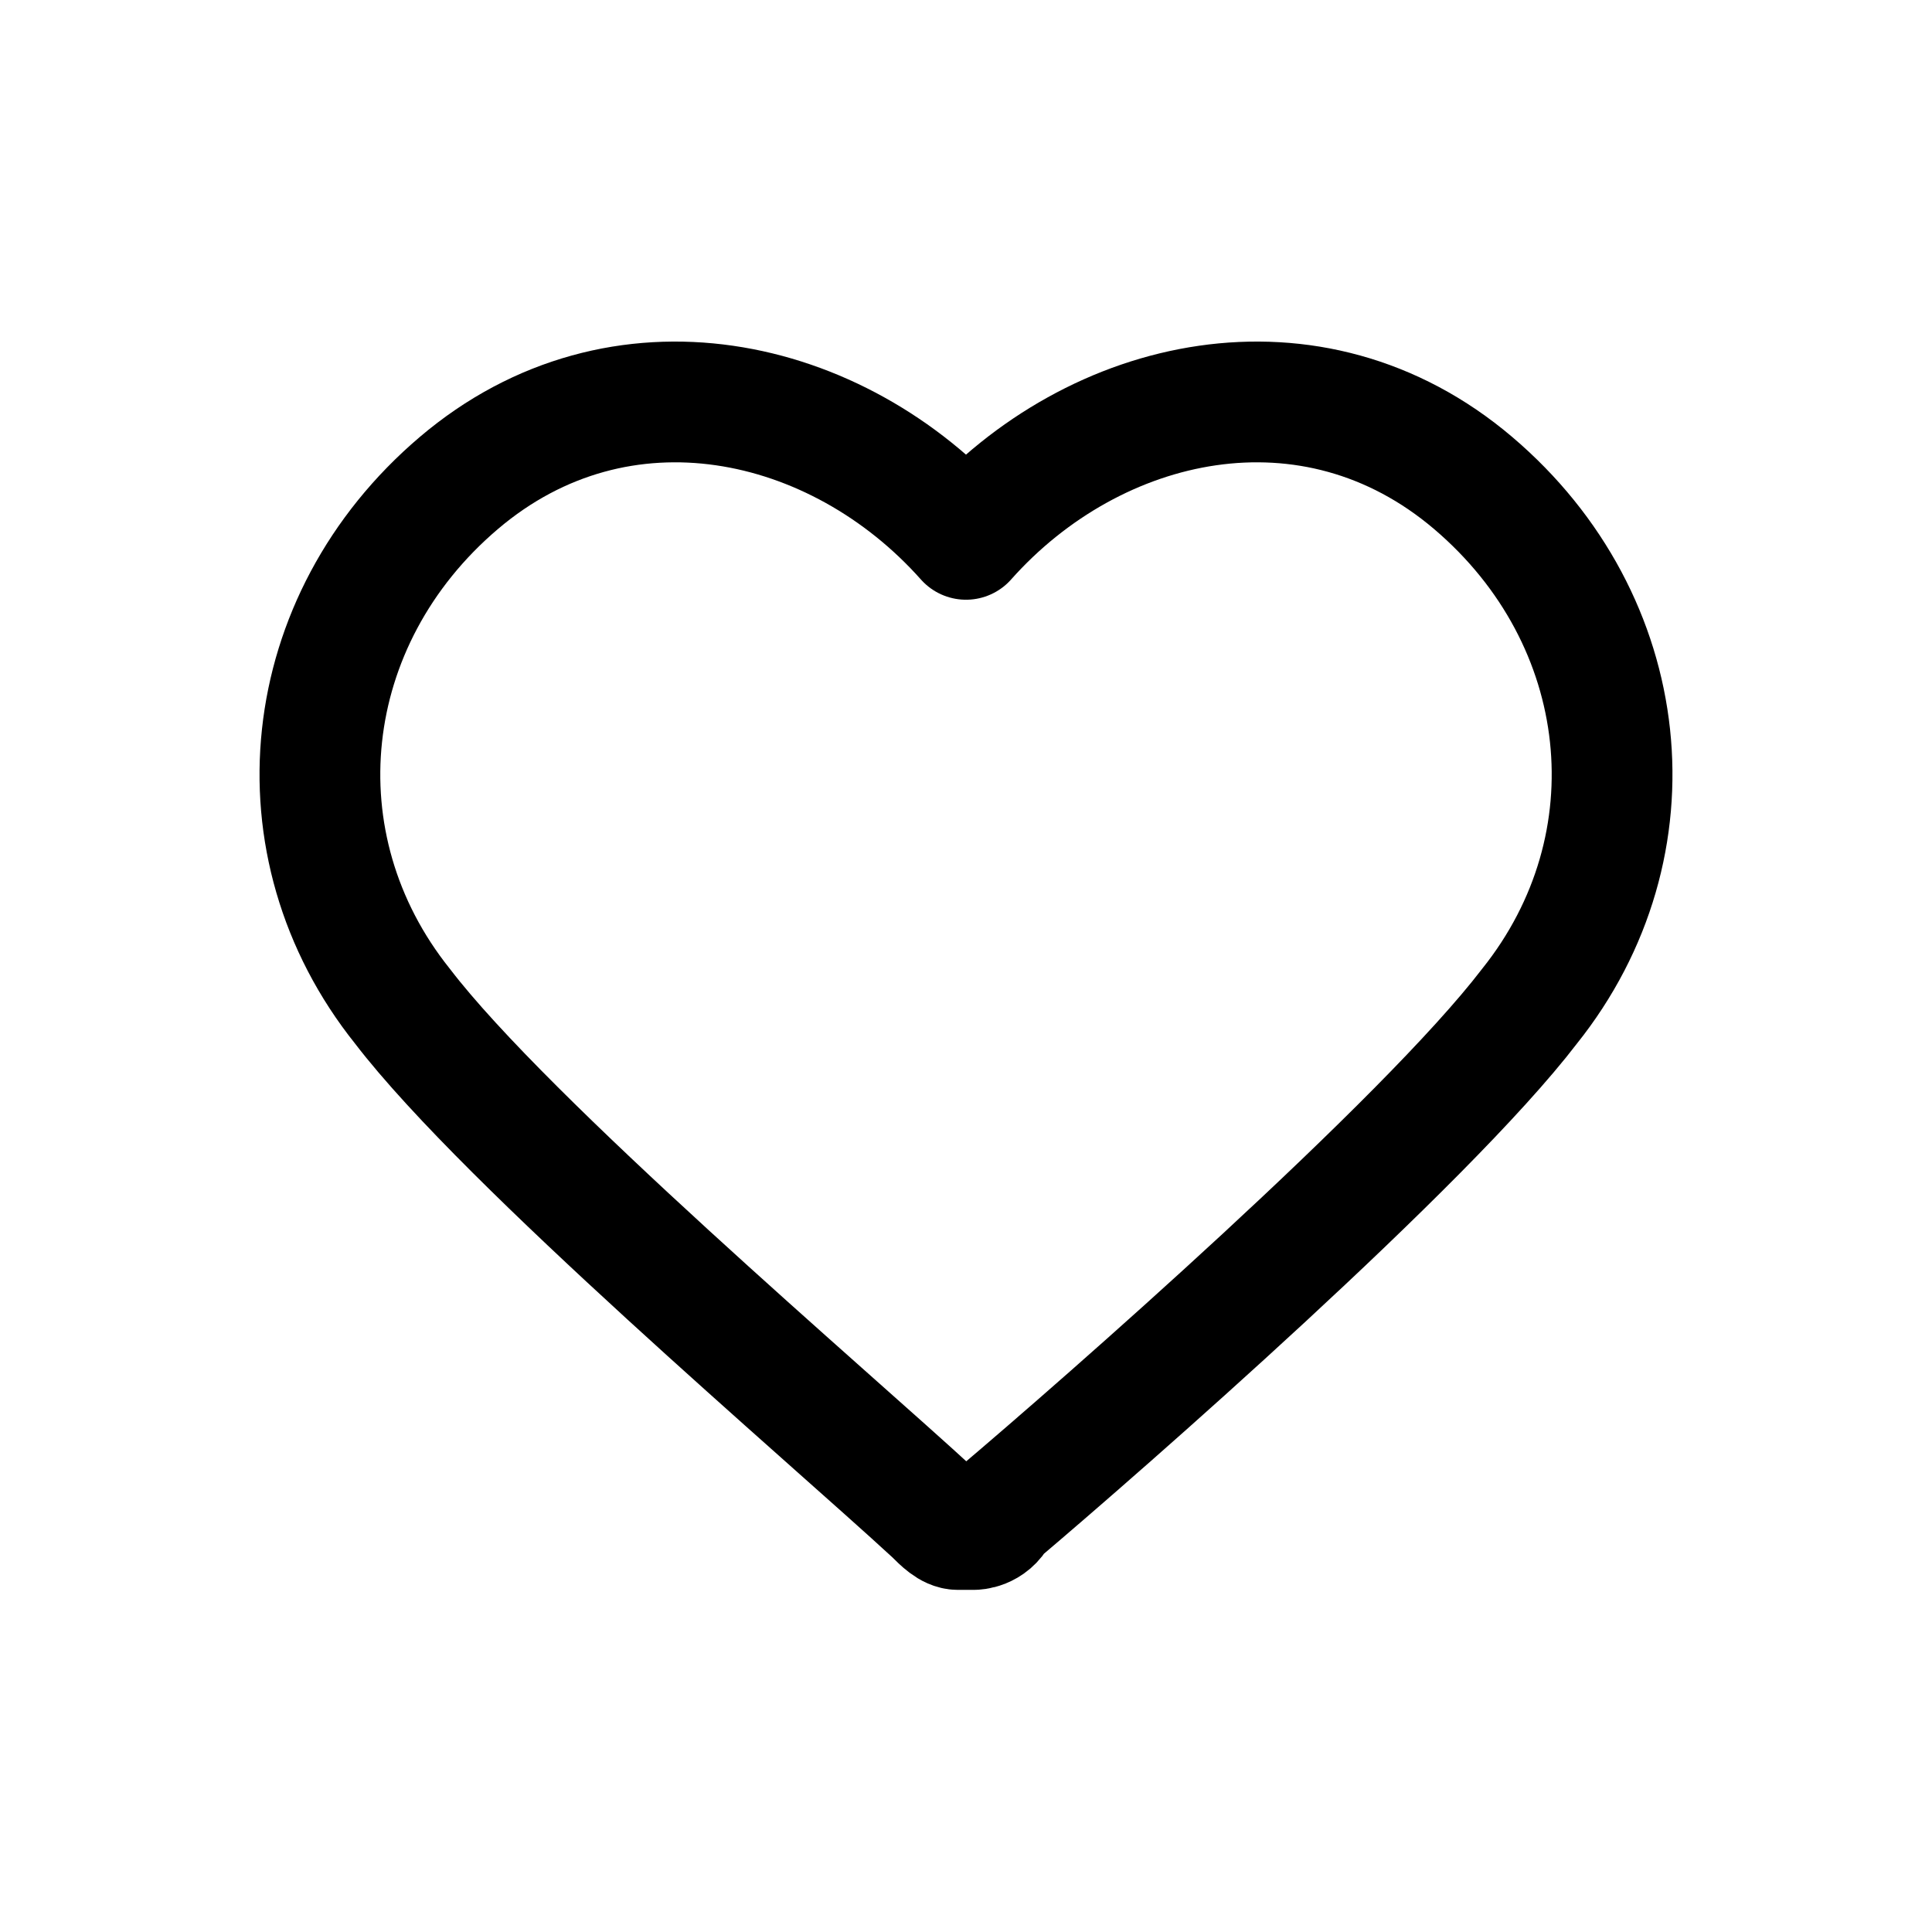 <?xml version="1.0" encoding="UTF-8"?>
<svg id="Layer_1" xmlns="http://www.w3.org/2000/svg" version="1.1" viewBox="0 0 24 24">
  <!-- Generator: Adobe Illustrator 29.3.1, SVG Export Plug-In . SVG Version: 2.1.0 Build 151)  -->
  <defs>
    <style>
      .st0 {
        fill: none;
        stroke: #000;
        stroke-linecap: round;
        stroke-linejoin: round;
        stroke-width: 1.5px;
      }
    </style>
  </defs>
  <path class="st0" d="M12,6.7c-1.6-1.8-4.3-2.4-6.3-.7-2,1.7-2.3,4.5-.7,6.5,1.3,1.7,5.3,5.1,6.6,6.3.1.1.2.2.3.2h.2s.2,0,.3-.2c1.3-1.1,5.3-4.6,6.6-6.3,1.6-2,1.3-4.8-.7-6.5s-4.7-1.1-6.3.7Z"/>
</svg>